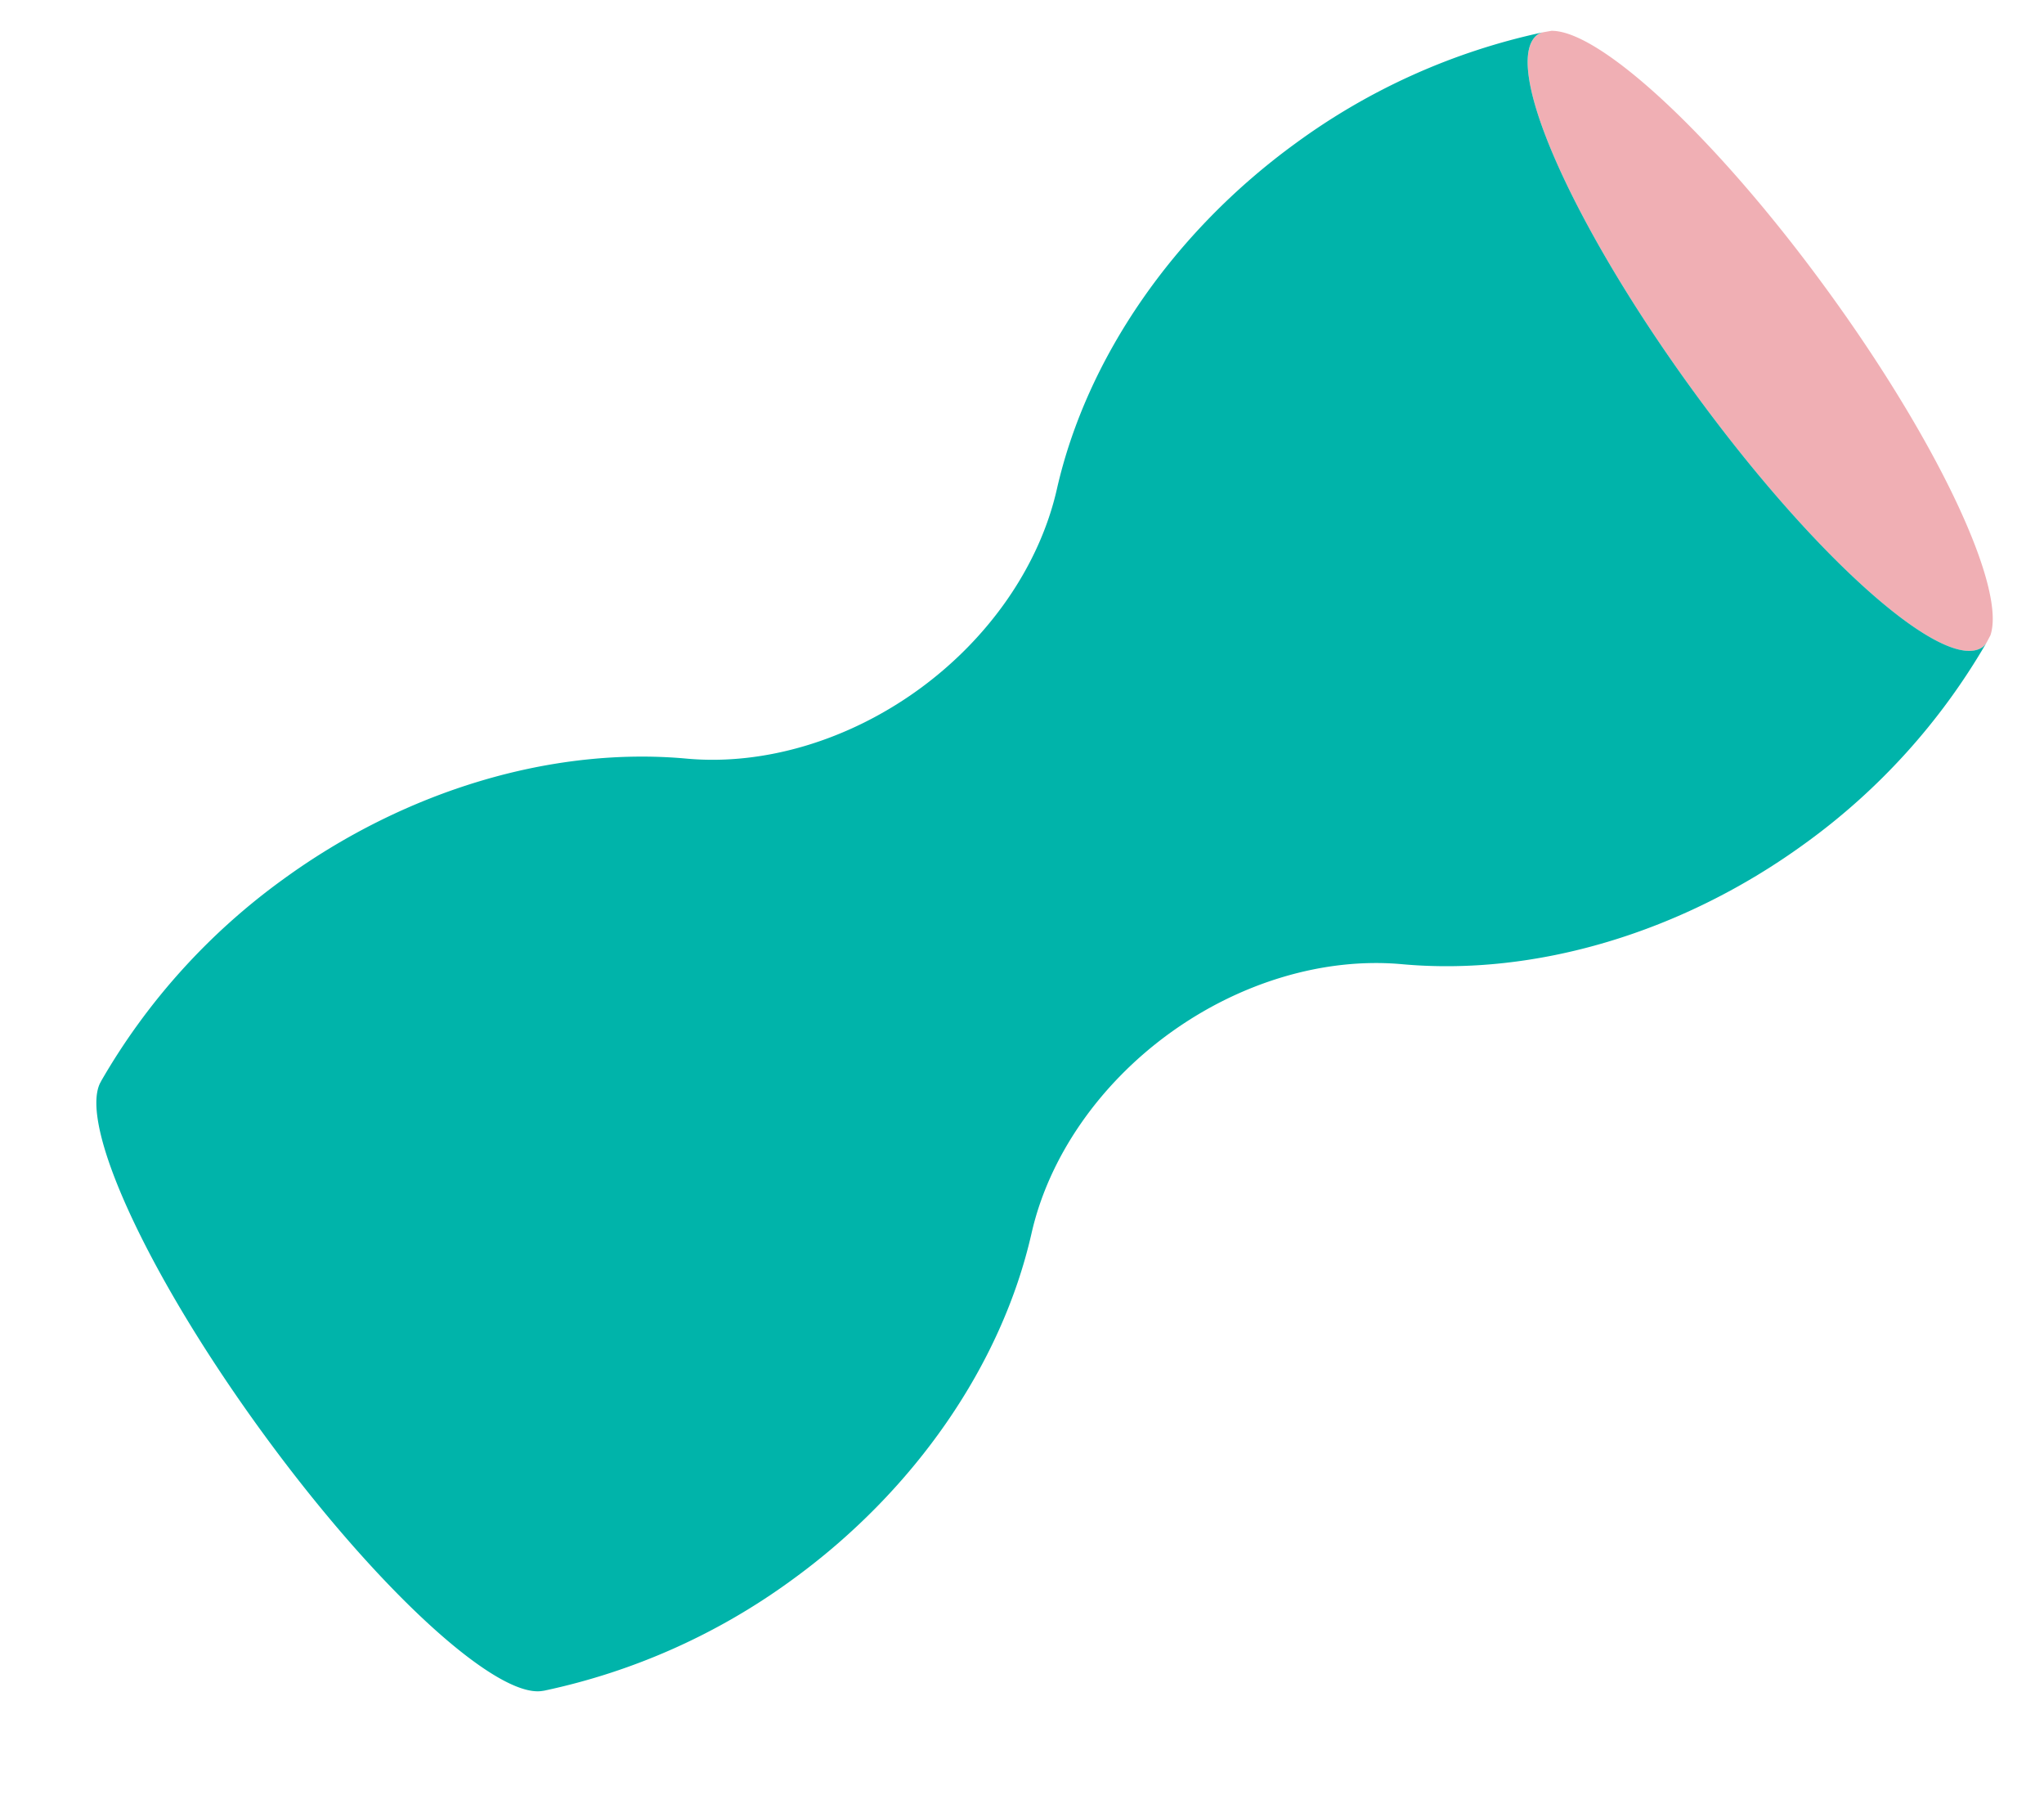 <svg xmlns="http://www.w3.org/2000/svg" width="243.75" height="214.048"><g data-name="グループ 165218"><path data-name="パス 1315256" d="M201.831 46.503c14.658 20.166 30.162 33.876 34.633 30.627a2.317 2.317 0 00.413-.479c.171-.294.323-.606.48-.896 1.912-5.535-6.08-22.763-19.344-41.013-13.248-18.227-27.164-31.146-33.015-31.068-.344.07-.692.118-1.043.19a2.463 2.463 0 00-.564.244c-4.47 3.249 3.79 22.235 18.441 42.395" fill="#f0afb4"/><path data-name="パス 1315257" d="M139.44 123.224c8.389-6.097 18.47-9.107 27.745-8.266 15.948 1.456 33.46-3.778 48.02-14.36a77.209 77.209 0 0021.672-23.95 2.313 2.313 0 01-.415.48c-4.468 3.247-19.968-10.463-34.627-30.632S178.921 7.348 183.386 4.103a2.486 2.486 0 01.566-.242 77.259 77.259 0 00-29.448 13.224c-14.562 10.584-24.94 25.629-28.474 41.251-2.063 9.081-8.039 17.74-16.428 23.837-8.402 6.106-18.489 9.123-27.75 8.273-15.963-1.452-33.468 3.769-48.035 14.356a77.265 77.265 0 00-21.745 24.072 2.68 2.68 0 01-.14.265c-2.467 5.046 5.603 22.723 19.202 41.433 13.612 18.728 27.953 31.871 33.5 31.04.087-.015.184-.025.265-.04a77.215 77.215 0 0029.618-13.258c14.567-10.587 24.942-25.622 28.49-41.25 2.05-9.07 8.031-17.736 16.433-23.842" fill="#00b4aa"/></g></svg>